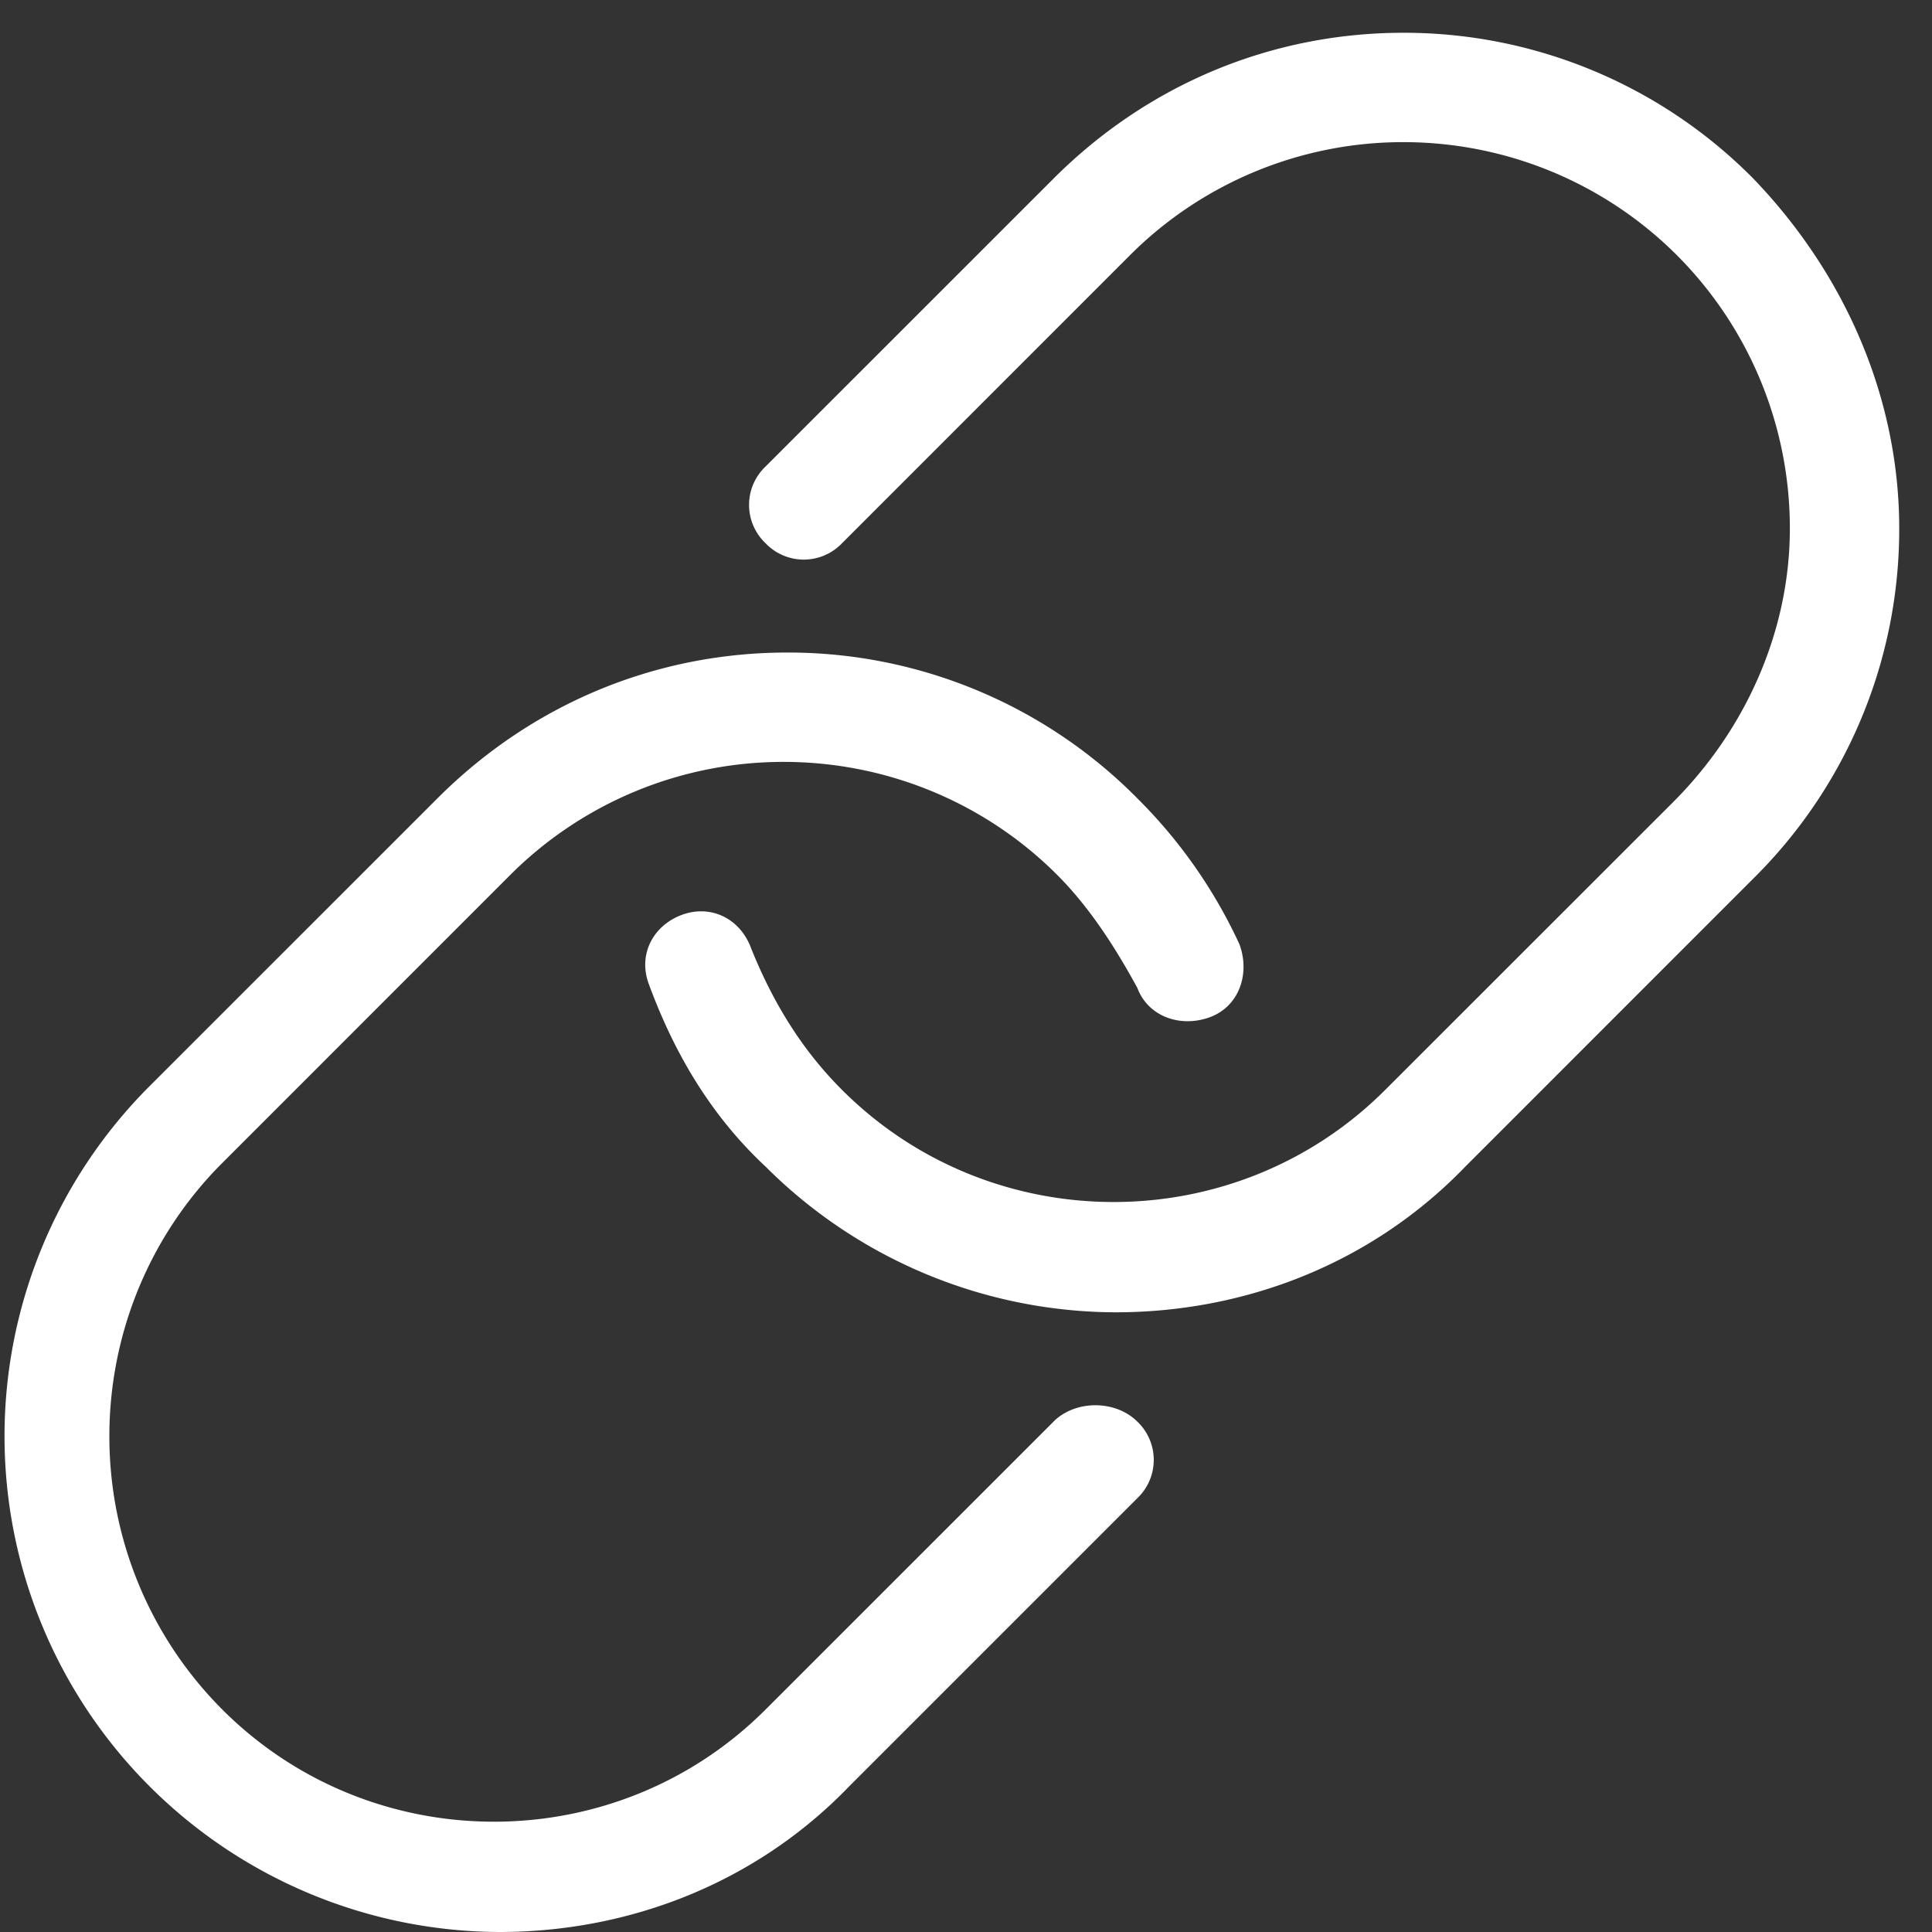 <svg xmlns="http://www.w3.org/2000/svg" width="28" height="28"><rect width="100%" height="100%" fill="#333333" stroke="none"/><g fill="#FFF"><path d="M25.411 2.589A7.116 7.116 0 0020.34.475c-1.902 0-3.698.74-5.072 2.114l-4.174 4.173a.766.766 0 000 1.11.766.766 0 001.11 0l4.173-4.174A5.598 5.598 0 0120.34 2.06c1.479 0 2.905.582 3.962 1.638A5.598 5.598 0 0125.94 7.66c0 1.48-.634 2.906-1.69 3.963l-4.175 4.173c-2.166 2.166-5.705 2.166-7.871 0-.581-.58-1.004-1.268-1.321-2.06-.158-.423-.581-.634-1.004-.476-.422.159-.634.582-.475 1.004.37 1.004.898 1.902 1.69 2.642a7.207 7.207 0 005.072 2.113c1.85 0 3.698-.687 5.072-2.113l4.173-4.174a7.116 7.116 0 002.114-5.072c0-1.902-.793-3.698-2.114-5.071z"/><path d="M15.268 20.604l-4.174 4.173c-2.166 2.166-5.705 2.166-7.871 0a5.598 5.598 0 01-1.638-3.962c0-1.48.581-2.906 1.638-3.962l4.173-4.174a5.598 5.598 0 013.962-1.637c1.48 0 2.906.58 3.963 1.637.475.476.845 1.057 1.162 1.638.159.423.634.581 1.057.423.422-.159.58-.634.422-1.057a7.275 7.275 0 00-1.479-2.113 7.116 7.116 0 00-5.072-2.113c-1.902 0-3.698.74-5.071 2.113l-4.174 4.173a7.174 7.174 0 000 10.144A7.207 7.207 0 007.238 28c1.849 0 3.698-.687 5.071-2.113l4.174-4.174a.766.766 0 000-1.11c-.317-.316-.898-.316-1.215 0z"/></g></svg>